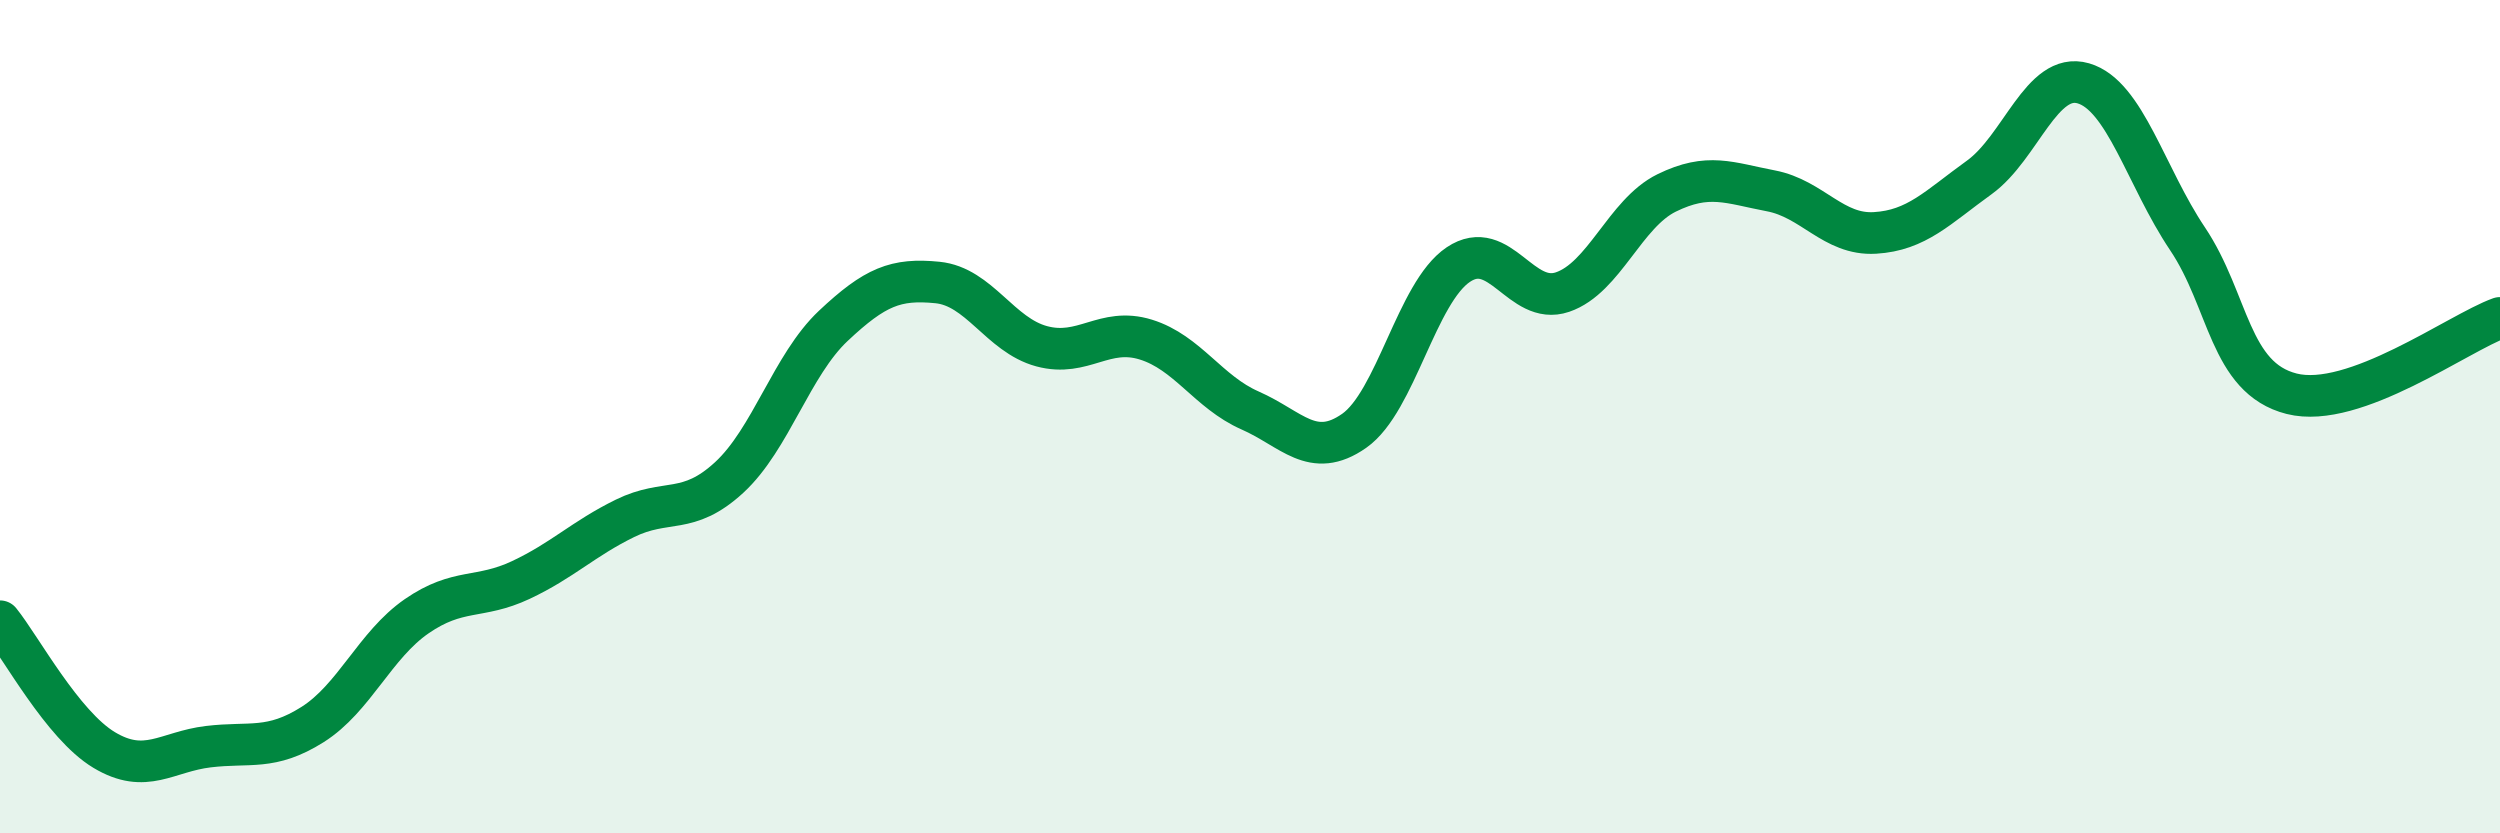 
    <svg width="60" height="20" viewBox="0 0 60 20" xmlns="http://www.w3.org/2000/svg">
      <path
        d="M 0,14.91 C 0.5,15.53 1.5,17.4 2.5,18 C 3.5,18.6 4,18.04 5,17.92 C 6,17.8 6.5,18.02 7.5,17.39 C 8.5,16.76 9,15.48 10,14.79 C 11,14.1 11.5,14.39 12.5,13.92 C 13.5,13.45 14,12.93 15,12.44 C 16,11.95 16.5,12.38 17.5,11.46 C 18.5,10.54 19,8.76 20,7.82 C 21,6.88 21.5,6.68 22.5,6.78 C 23.5,6.88 24,8.04 25,8.31 C 26,8.58 26.5,7.84 27.5,8.15 C 28.5,8.46 29,9.41 30,9.85 C 31,10.29 31.5,11.04 32.5,10.34 C 33.5,9.64 34,7.02 35,6.35 C 36,5.68 36.5,7.35 37.5,7.01 C 38.5,6.67 39,5.12 40,4.63 C 41,4.14 41.5,4.39 42.5,4.58 C 43.5,4.77 44,5.65 45,5.59 C 46,5.53 46.5,4.98 47.5,4.26 C 48.5,3.54 49,1.71 50,2 C 51,2.29 51.5,4.24 52.5,5.73 C 53.5,7.22 53.5,9.07 55,9.45 C 56.5,9.83 59,7.99 60,7.63L60 20L0 20Z"
        fill="#008740"
        opacity="0.1"
        stroke-linecap="round"
        stroke-linejoin="round"
      />
      <path
        d="M 0,14.91 C 0.5,15.53 1.5,17.4 2.5,18 C 3.5,18.6 4,18.04 5,17.92 C 6,17.8 6.5,18.02 7.5,17.39 C 8.5,16.76 9,15.48 10,14.79 C 11,14.1 11.5,14.39 12.5,13.92 C 13.5,13.45 14,12.93 15,12.44 C 16,11.95 16.5,12.38 17.5,11.46 C 18.5,10.54 19,8.76 20,7.82 C 21,6.88 21.5,6.68 22.5,6.78 C 23.5,6.88 24,8.04 25,8.31 C 26,8.58 26.5,7.84 27.5,8.15 C 28.5,8.46 29,9.41 30,9.85 C 31,10.29 31.5,11.04 32.5,10.34 C 33.5,9.64 34,7.02 35,6.35 C 36,5.68 36.5,7.35 37.5,7.01 C 38.5,6.67 39,5.12 40,4.63 C 41,4.14 41.5,4.39 42.5,4.58 C 43.5,4.77 44,5.65 45,5.59 C 46,5.53 46.5,4.98 47.5,4.26 C 48.5,3.54 49,1.71 50,2 C 51,2.29 51.5,4.24 52.5,5.73 C 53.5,7.22 53.5,9.07 55,9.45 C 56.5,9.83 59,7.99 60,7.63"
        stroke="#008740"
        stroke-width="1"
        fill="none"
        stroke-linecap="round"
        stroke-linejoin="round"
      />
    </svg>
  